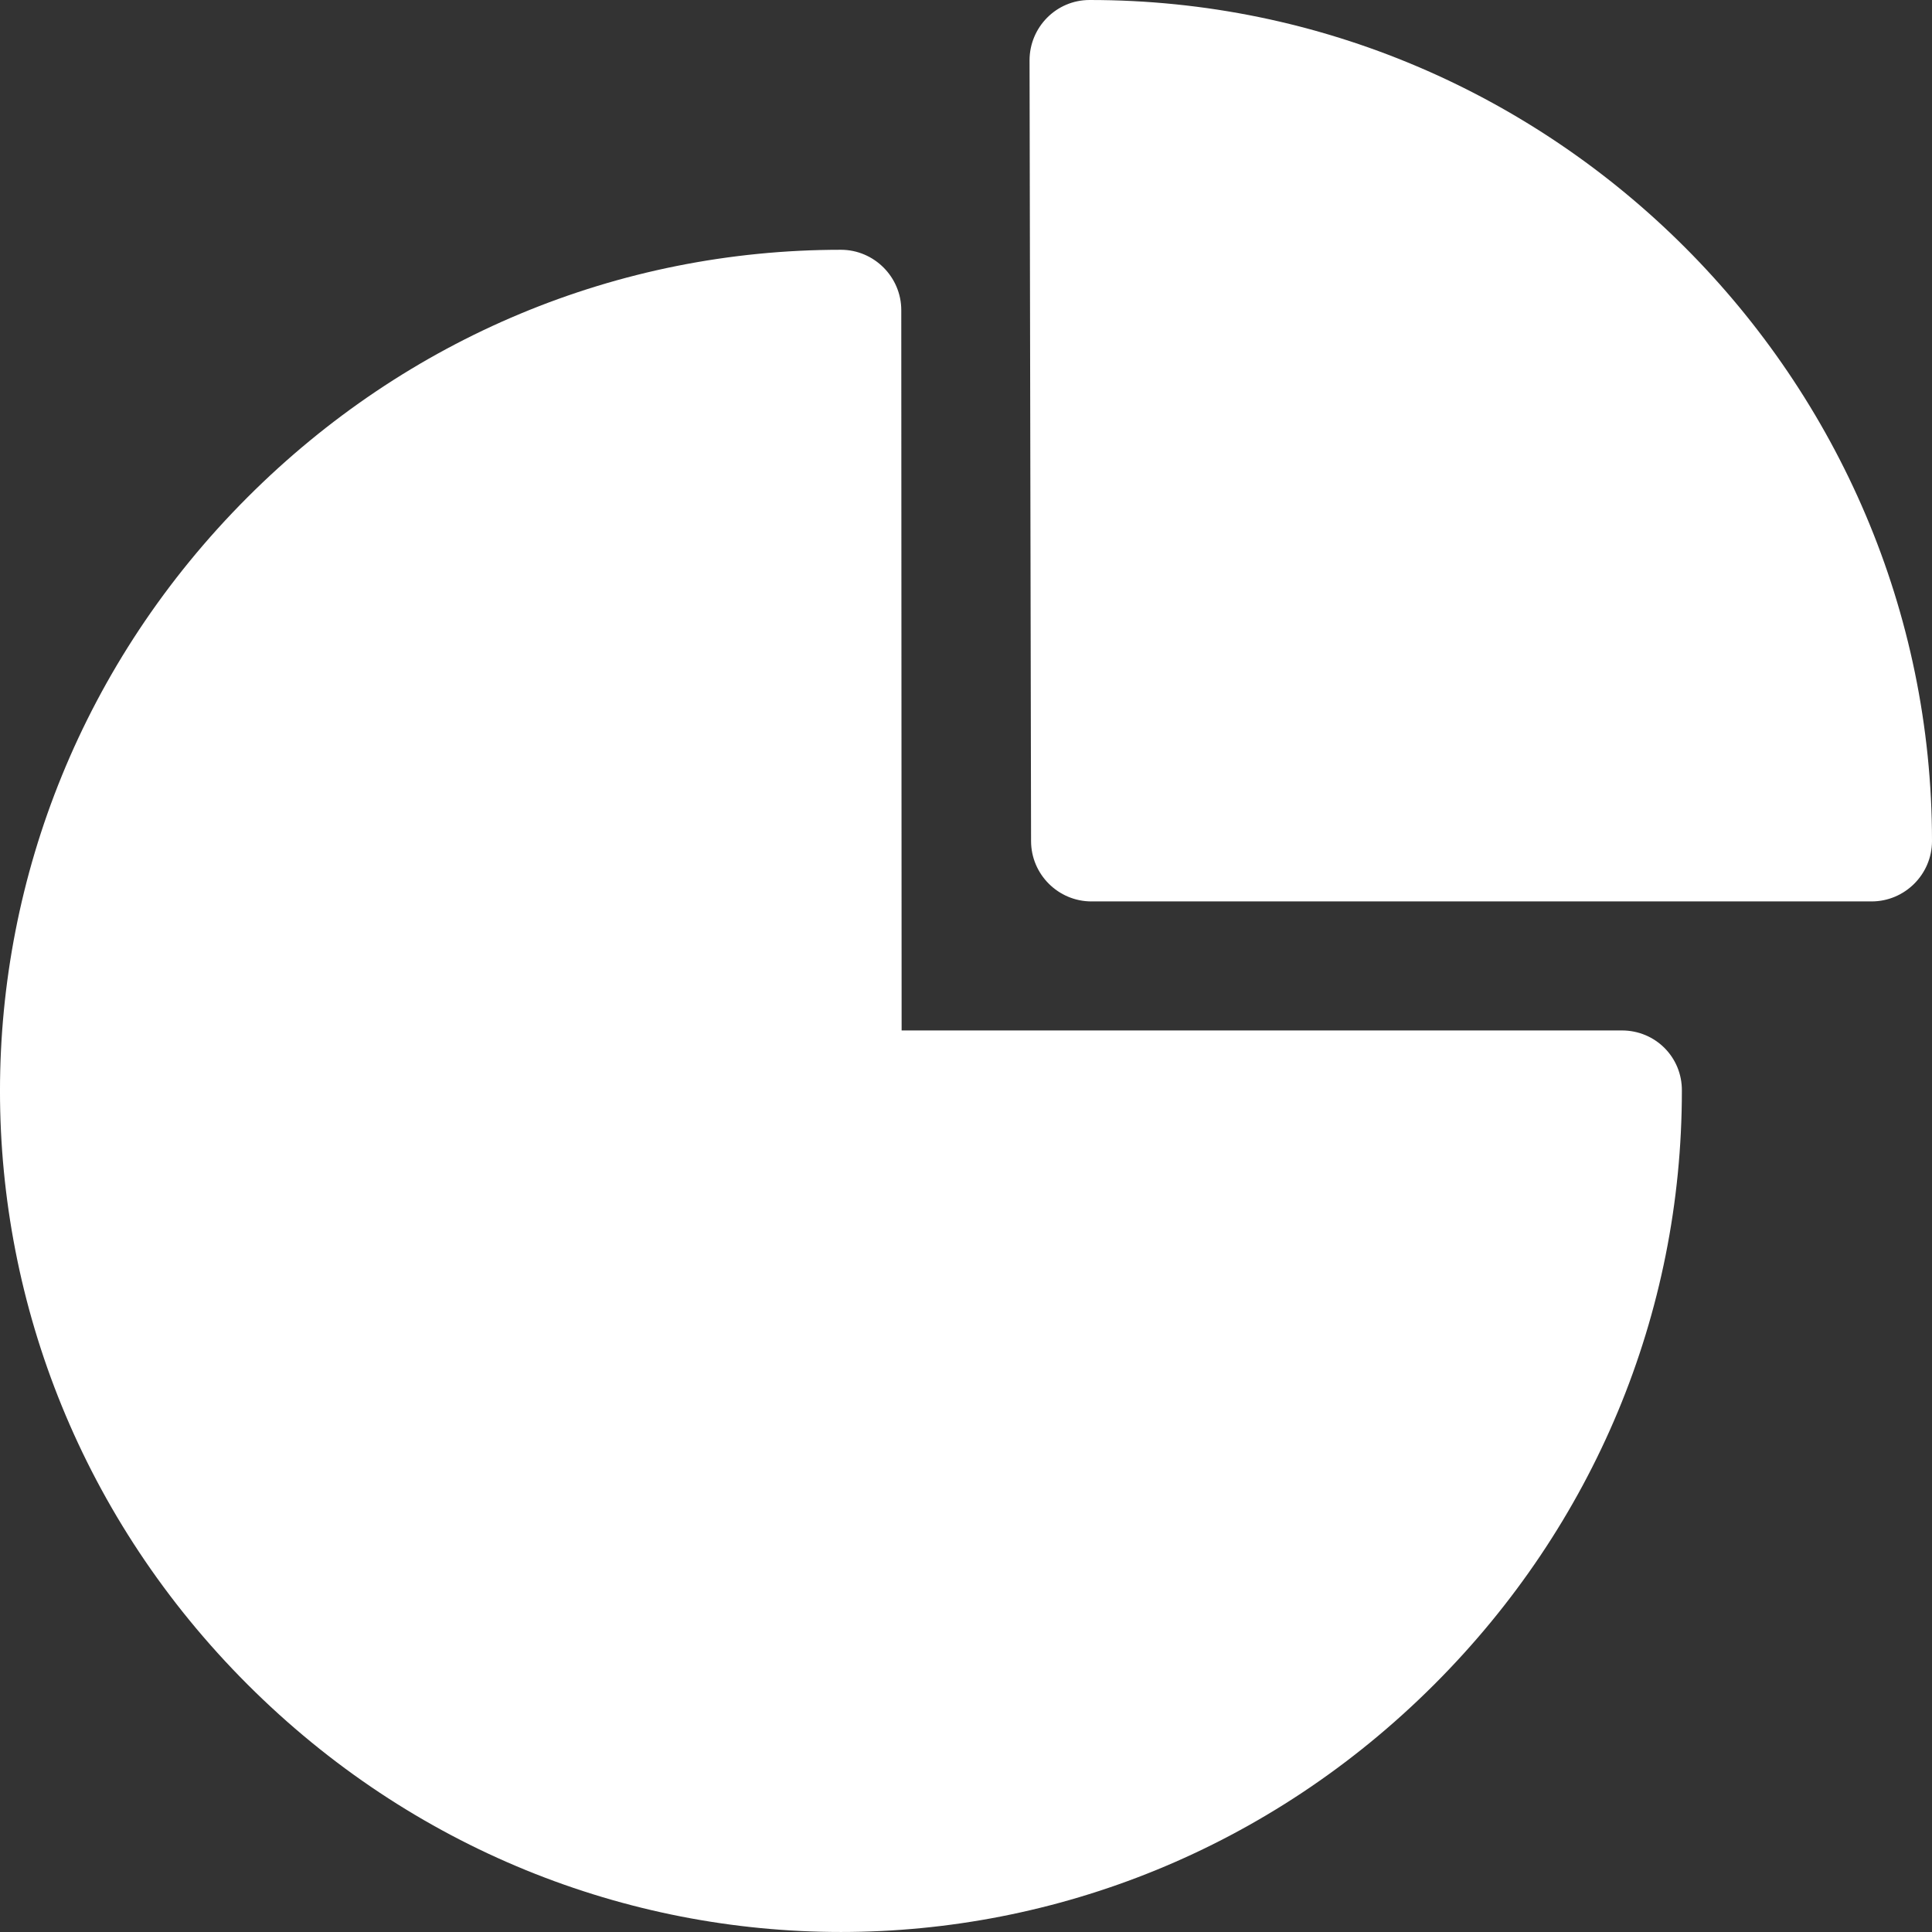 <svg width="28" height="28" viewBox="0 0 28 28" fill="none" xmlns="http://www.w3.org/2000/svg">
<rect x="0" y="0" width="28" height="28" fill="#333333" stroke="none"/>
<path d="M23.506 14.934H13.067L13.062 4.495C13.062 4.014 12.668 3.62 12.187 3.62C8.956 3.62 5.899 4.894 3.586 7.208C-1.193 11.992 -1.198 19.626 3.586 24.411C8.371 29.196 16.004 29.196 20.788 24.411C23.101 22.098 24.375 19.041 24.375 15.809C24.38 15.323 23.992 14.934 23.506 14.934Z" fill="white"/>
<path d="M15.79 6.51045e-05C15.309 6.51045e-05 14.921 0.394 14.921 0.875L14.943 12.189C14.943 12.671 15.336 13.064 15.818 13.064H27.125C27.606 13.064 28 12.671 28 12.189C28 5.501 22.521 -0.005 15.79 6.51045e-05Z" fill="white"/>
</svg>
